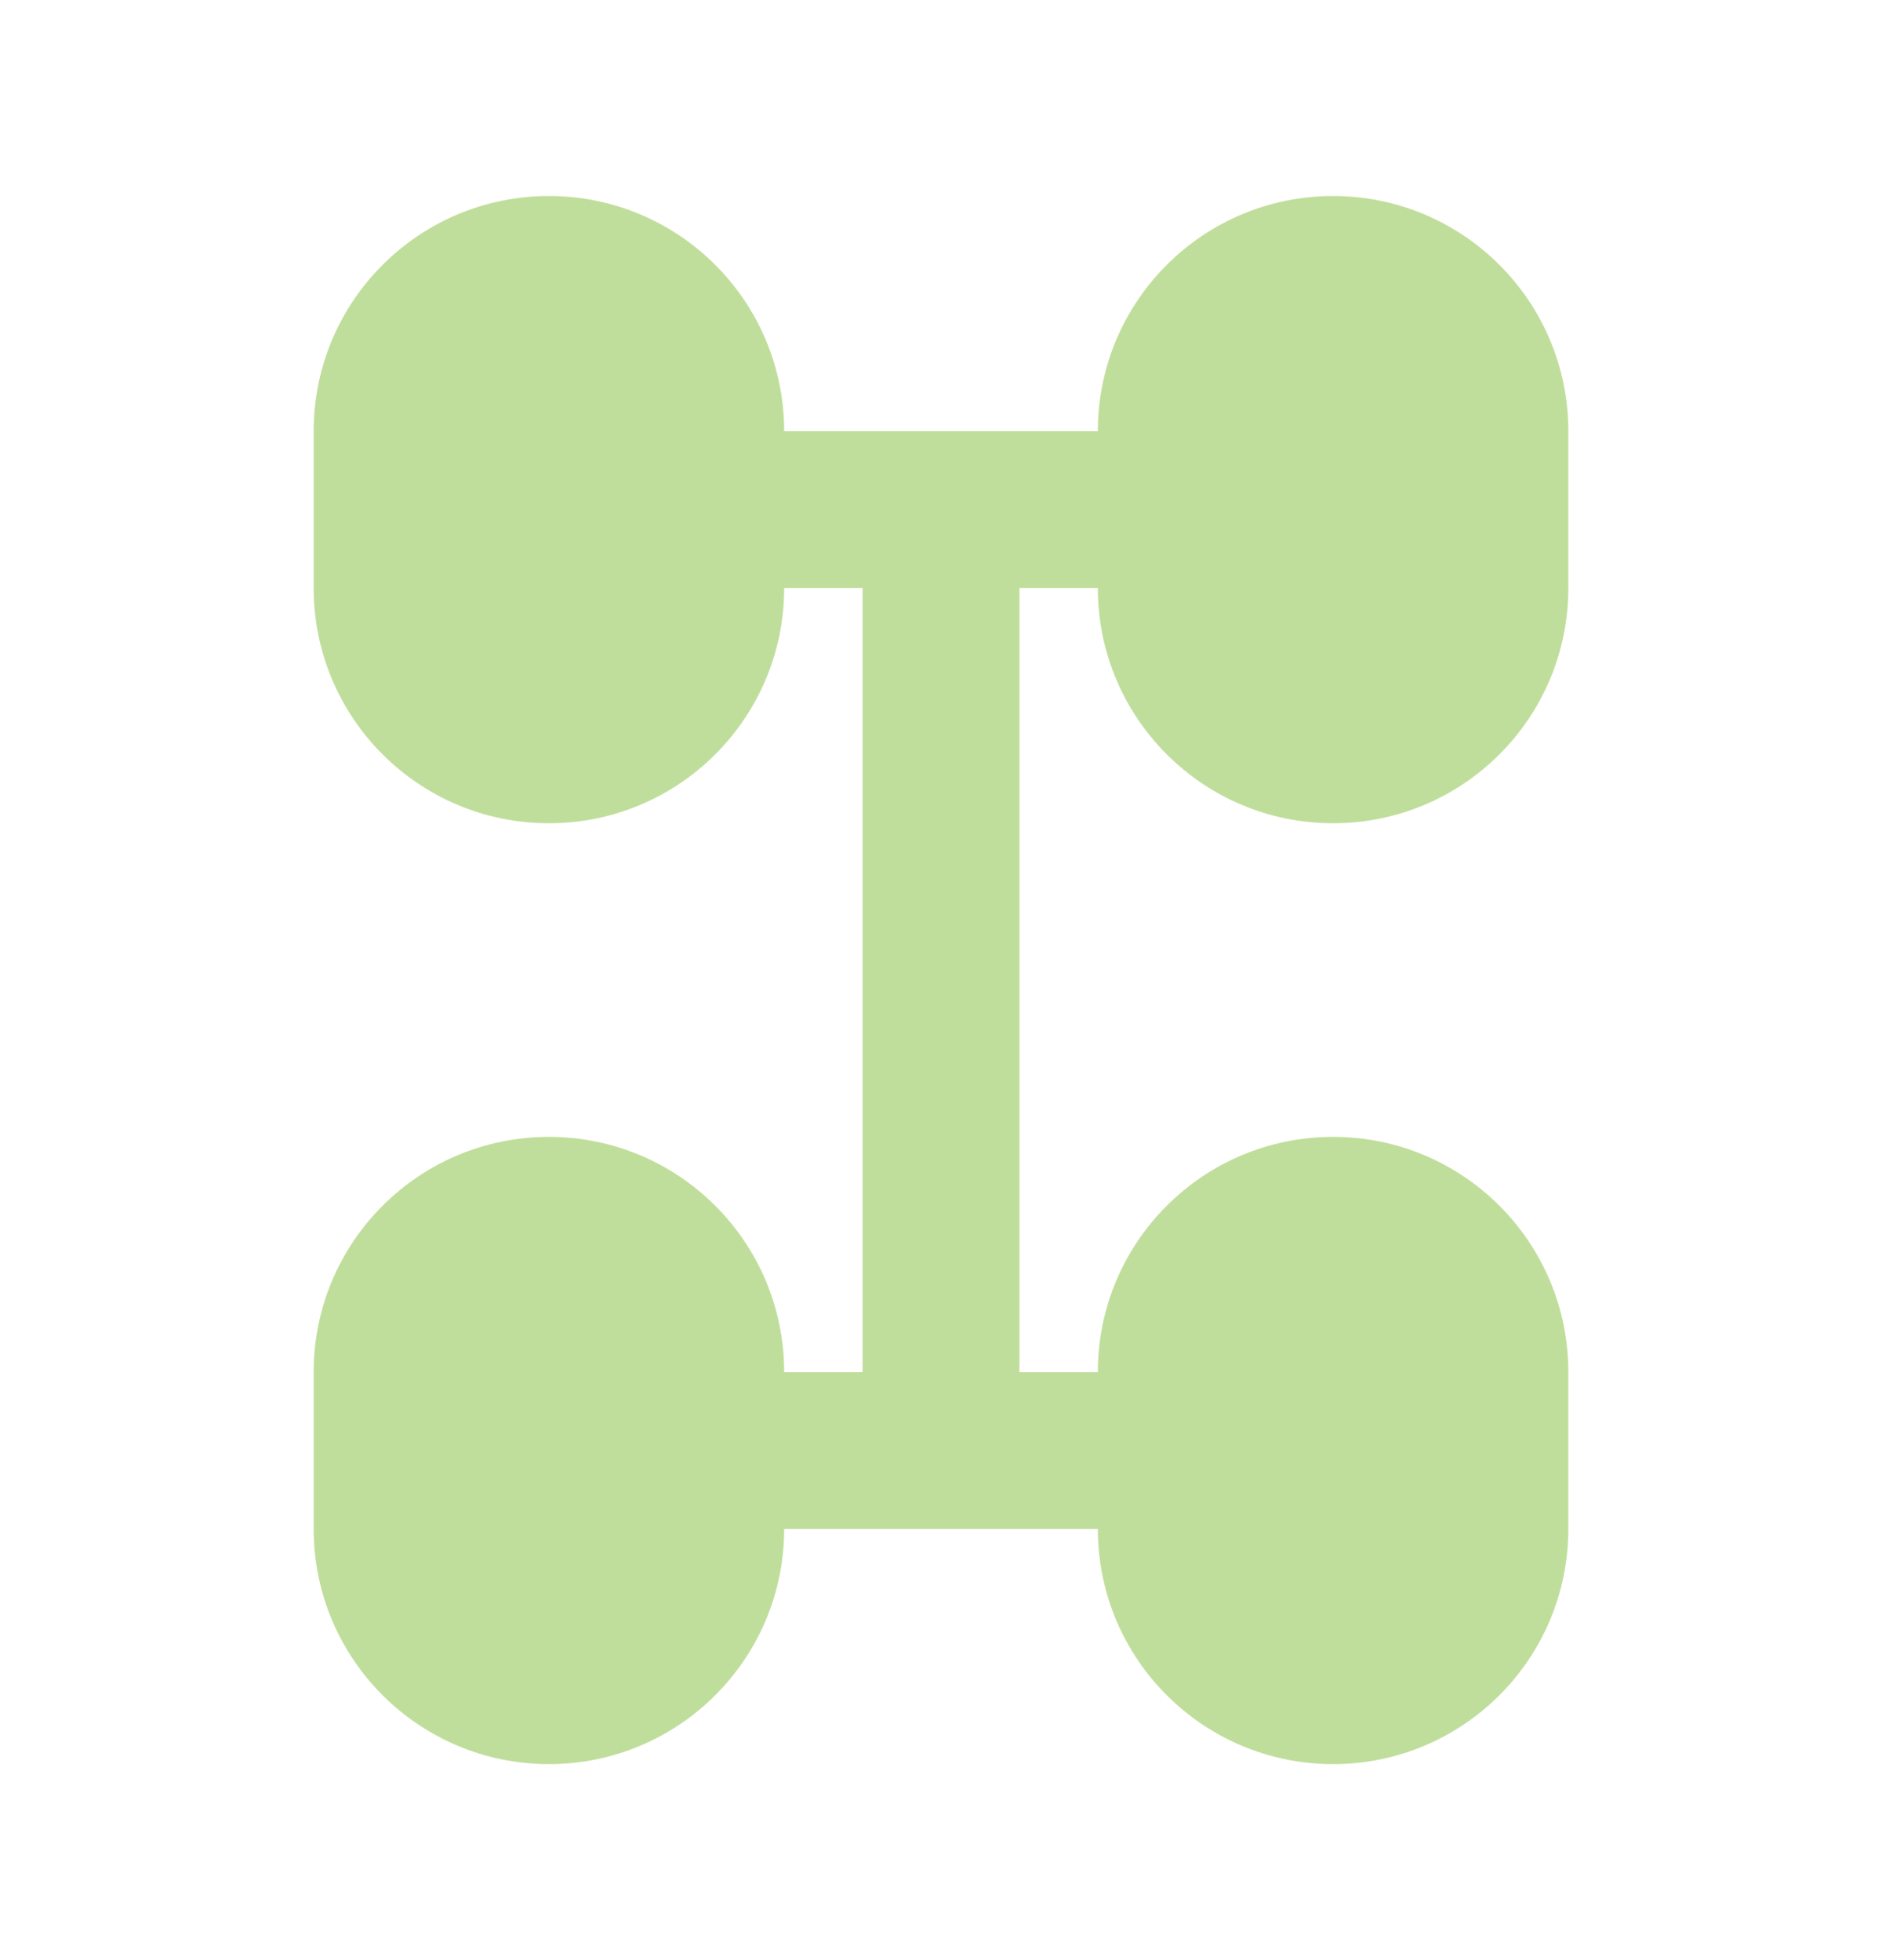 <svg width="24" height="25" viewBox="0 0 24 25" fill="none" xmlns="http://www.w3.org/2000/svg">
<g id="four_wheel_drive_fill 1" opacity="0.6" clip-path="url(#clip0_609_1096)">
<g id="&#233;&#161;&#181;&#233;&#157;&#162;-1">
<g id="Transport">
<g id="4wd_four_wheel_drive_fill">
<path id="&#232;&#183;&#175;&#229;&#190;&#132;" d="M4 5.5C4 3.843 5.343 2.5 7 2.5C8.657 2.5 10 3.843 10 5.5H14C14 3.843 15.343 2.5 17 2.5C18.657 2.5 20 3.843 20 5.5V7.5C20 9.157 18.657 10.5 17 10.5C15.343 10.5 14 9.157 14 7.5H13V17.5H14C14 15.843 15.343 14.5 17 14.5C18.657 14.5 20 15.843 20 17.5V19.5C20 21.157 18.657 22.5 17 22.5C15.343 22.5 14 21.157 14 19.5H10C10 21.157 8.657 22.5 7 22.5C5.343 22.5 4 21.157 4 19.5V17.5C4 15.843 5.343 14.5 7 14.5C8.657 14.5 10 15.843 10 17.5H11V7.5H10C10 9.157 8.657 10.5 7 10.5C5.343 10.5 4 9.157 4 7.5V5.5Z" fill="#96C859"/>
</g>
</g>
</g>
</g>
<defs>
<clipPath id="clip0_609_1096">
<rect width="24" height="24" fill="white" transform="translate(0 0.5)"/>
</clipPath>
</defs>
</svg>
